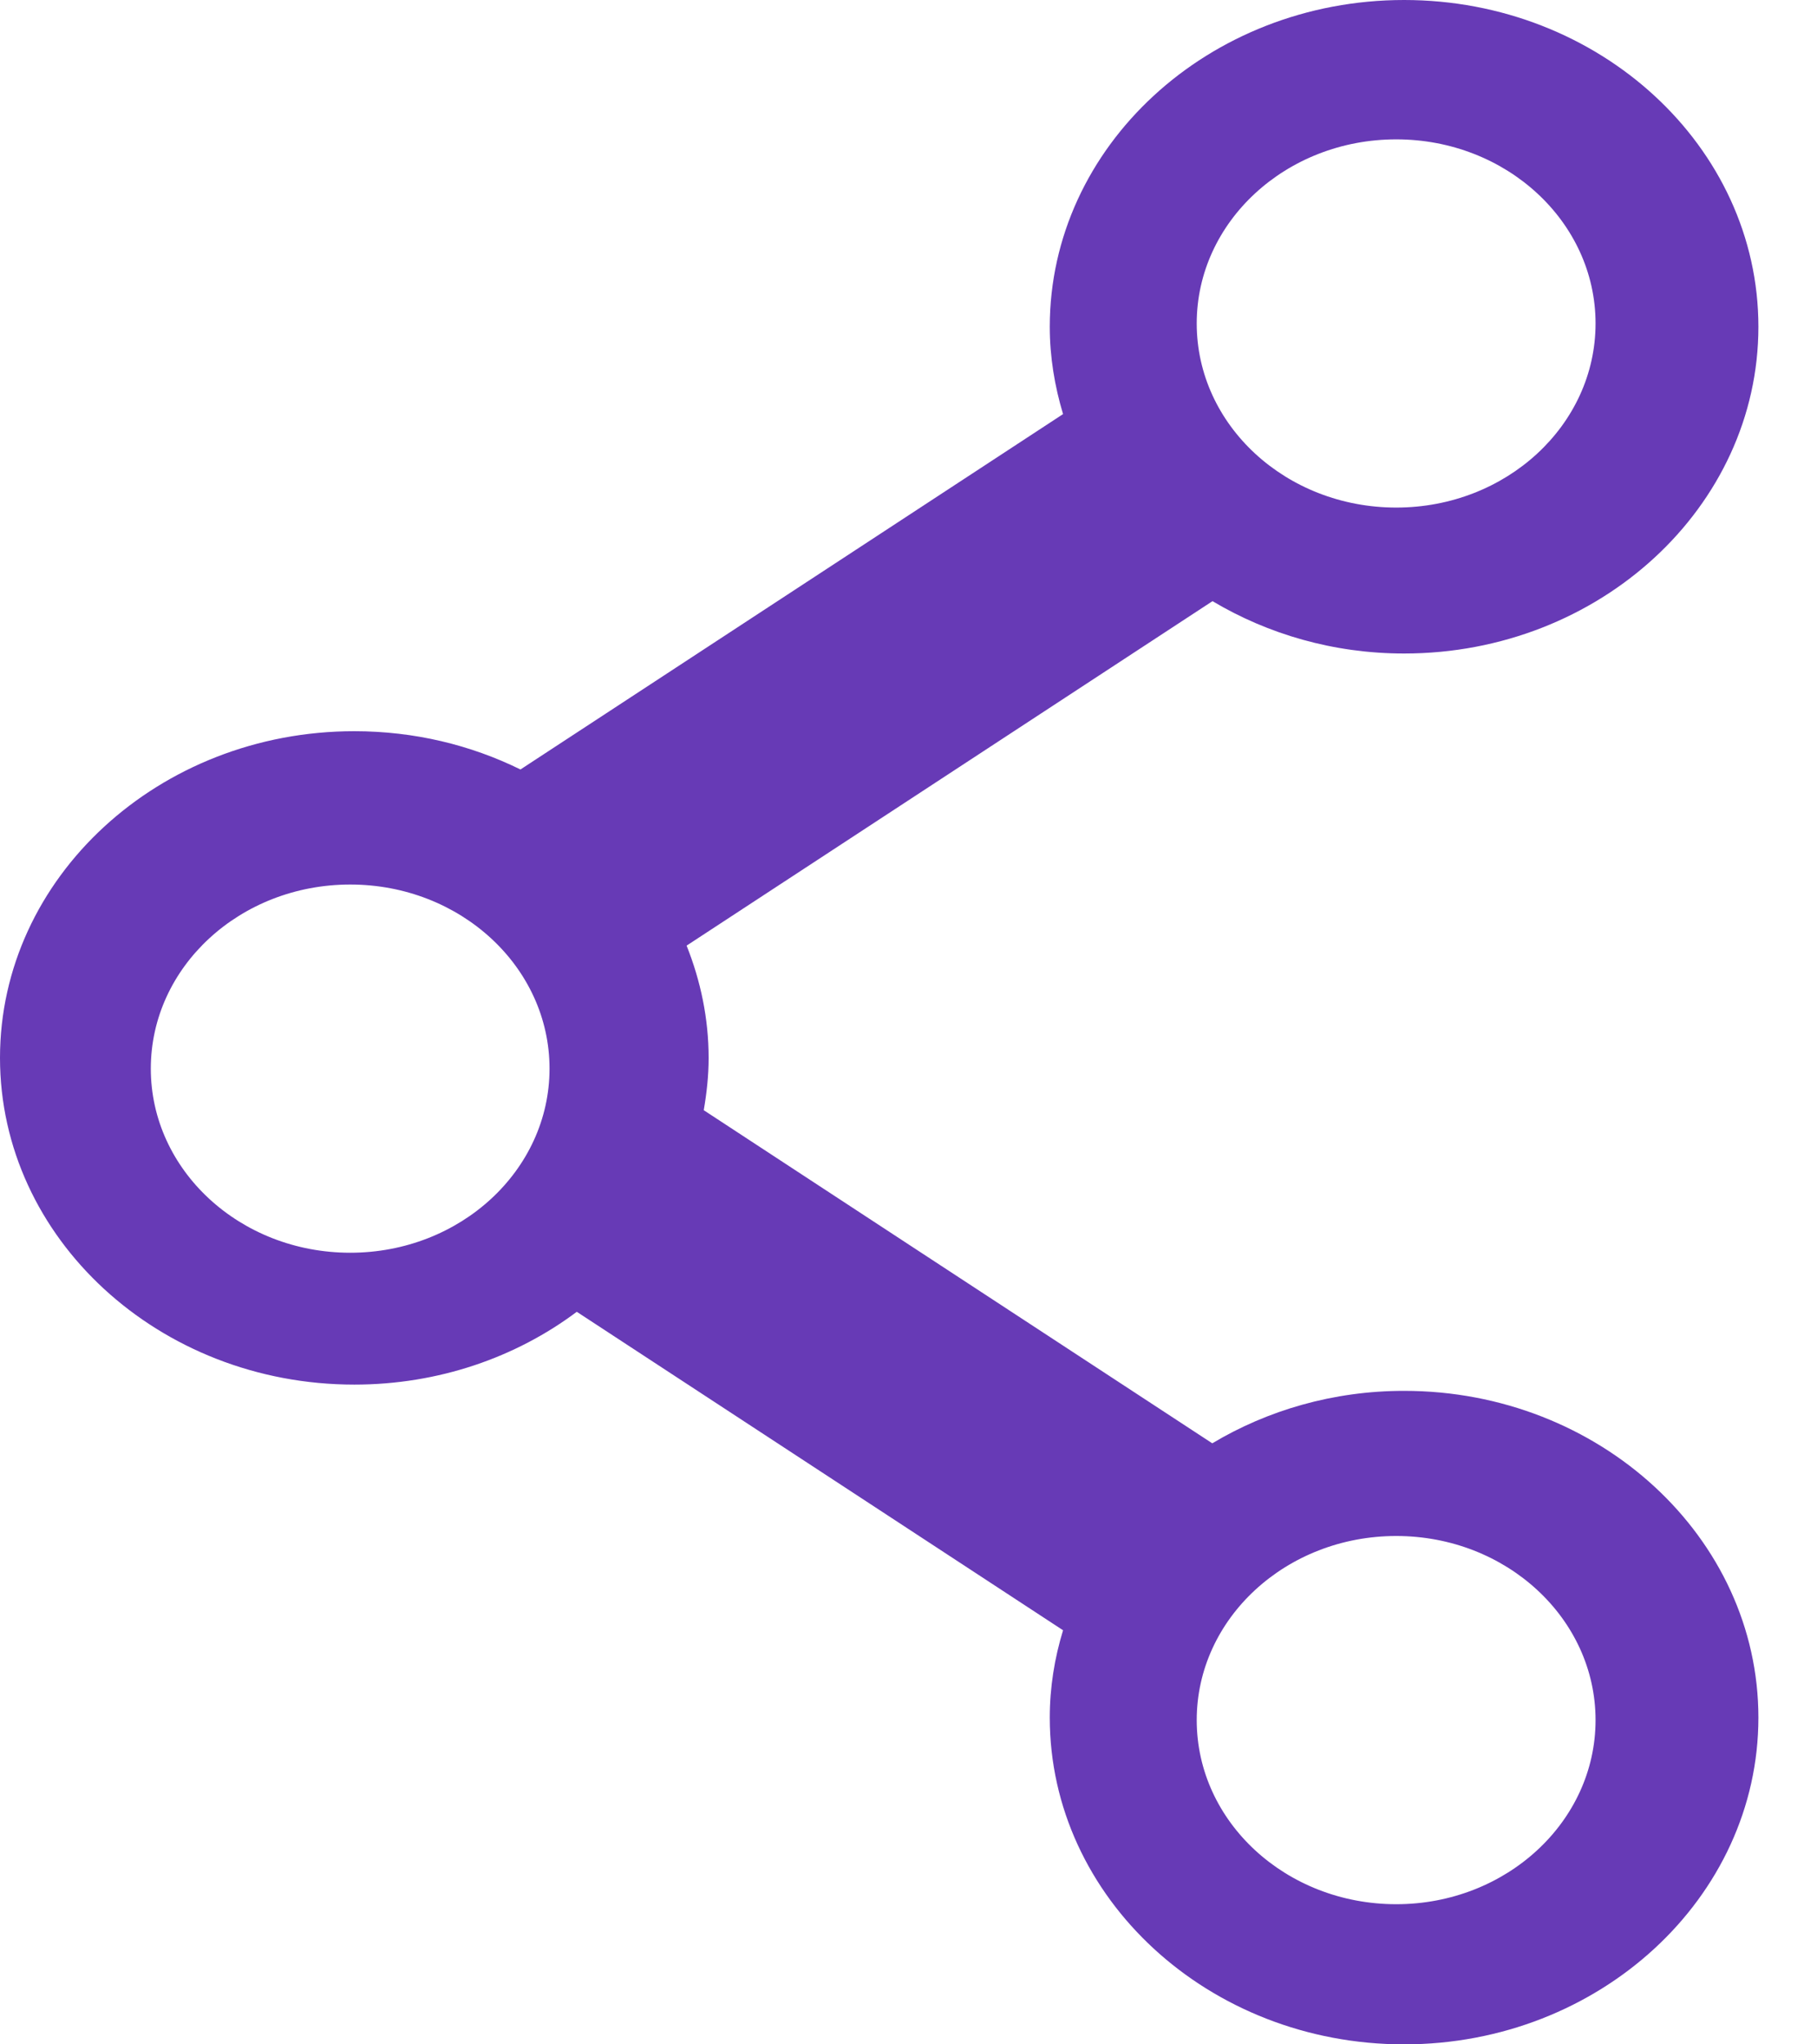 <svg width="16" height="18" viewBox="0 0 16 18" fill="none" xmlns="http://www.w3.org/2000/svg">
<path d="M10.677 5.293C11.164 5.583 11.742 5.754 12.364 5.754C14.084 5.754 15.484 4.463 15.484 2.877C15.484 1.29 14.084 0 12.364 0C10.643 0 9.244 1.29 9.244 2.877C9.244 3.143 9.287 3.4 9.361 3.646L7.512 4.857L4.583 6.775C4.146 6.56 3.65 6.438 3.12 6.438C1.4 6.438 0 7.728 0 9.314C0 10.901 1.4 12.191 3.12 12.191C3.862 12.191 4.544 11.951 5.079 11.55L7.512 13.143L9.361 14.354C9.286 14.599 9.244 14.856 9.244 15.123C9.244 16.709 10.643 18 12.364 18C14.084 18 15.484 16.709 15.484 15.123C15.484 13.537 14.084 12.246 12.364 12.246C11.741 12.246 11.161 12.417 10.675 12.708L8.027 10.974L6.197 9.775C6.223 9.624 6.24 9.472 6.24 9.315C6.24 8.967 6.169 8.634 6.046 8.326L8.028 7.028L10.677 5.293ZM12.295 1.227C13.264 1.227 14.05 1.953 14.05 2.848C14.05 3.744 13.263 4.469 12.295 4.469C11.325 4.469 10.538 3.744 10.538 2.848C10.538 1.953 11.325 1.227 12.295 1.227ZM3.084 11.03C2.114 11.03 1.328 10.304 1.328 9.409C1.328 8.513 2.114 7.788 3.084 7.788C4.053 7.788 4.839 8.513 4.839 9.409C4.839 10.304 4.053 11.03 3.084 11.03ZM12.295 13.524C13.264 13.524 14.05 14.25 14.05 15.145C14.05 16.04 13.263 16.766 12.295 16.766C11.325 16.766 10.538 16.041 10.538 15.145C10.538 14.25 11.325 13.524 12.295 13.524Z" fill="#673AB6"/>
</svg>
